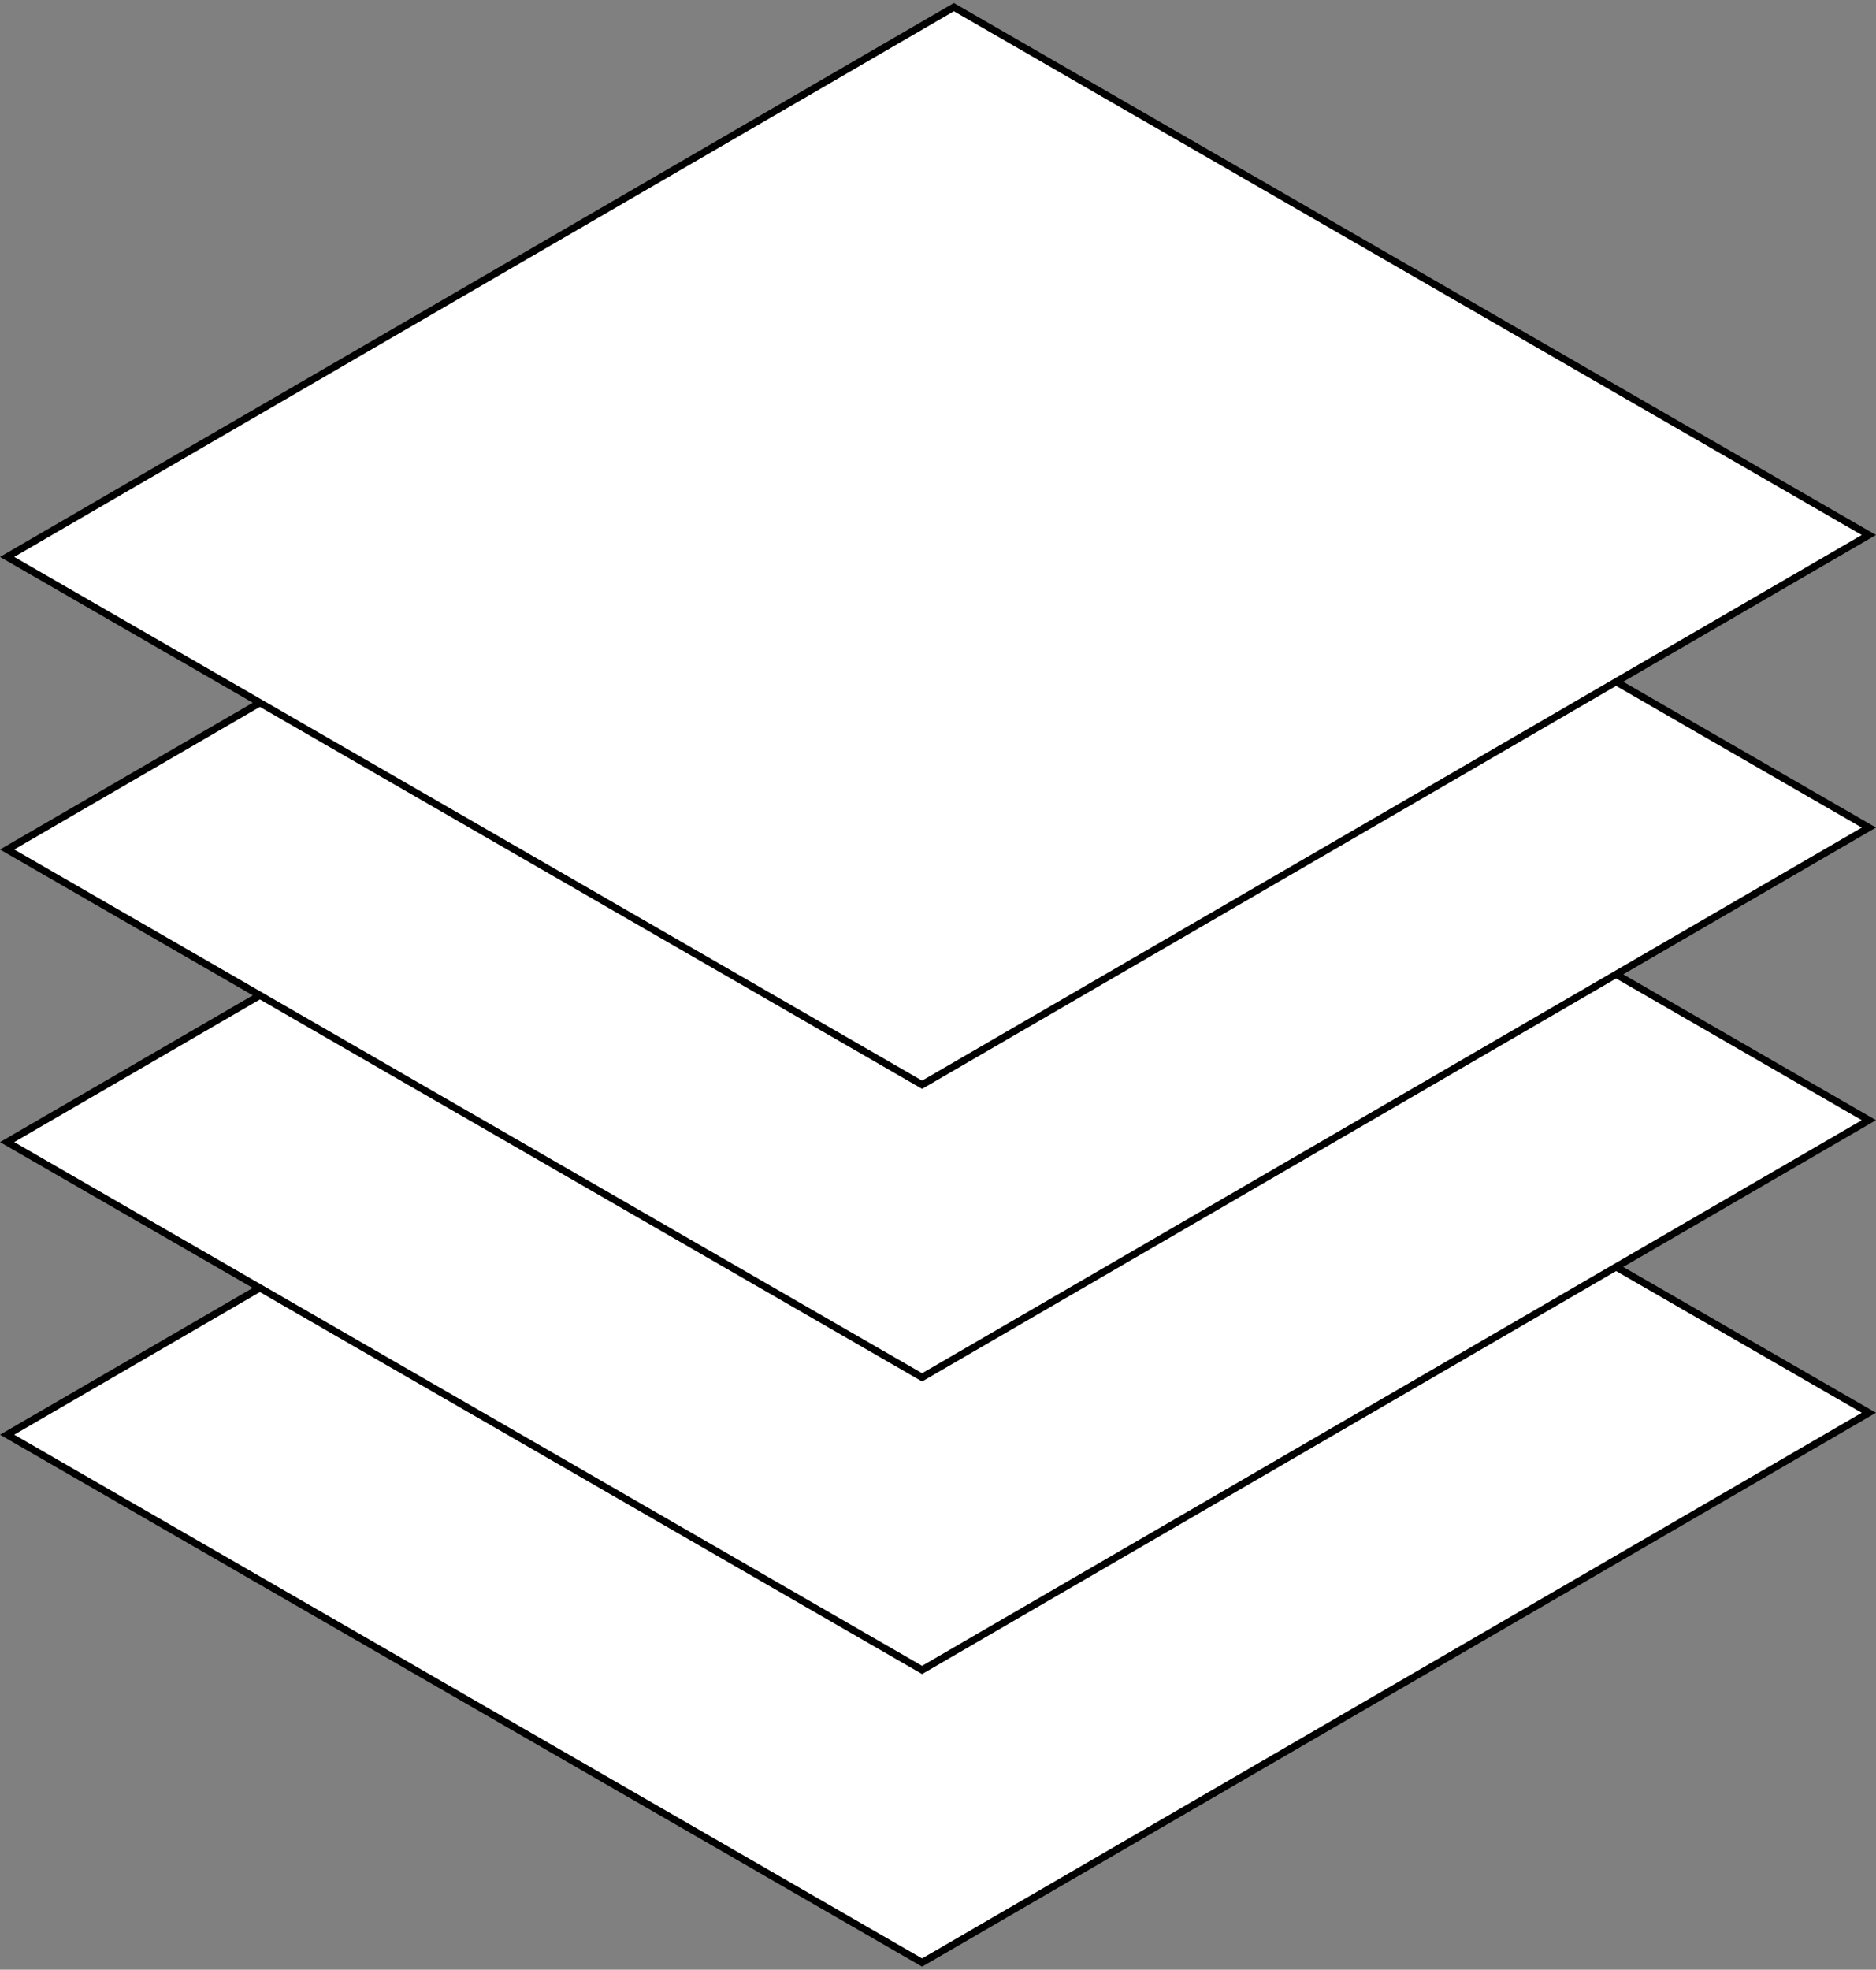 <svg width="263" height="276" viewBox="0 0 263 276" fill="none" xmlns="http://www.w3.org/2000/svg">
<rect x="0" y="0" width="263" height="276" fill="#808080" stroke="none"/>
<path d="M1 201.036L133.728 124L262 197.964L129.27 275L1 201.036Z" fill="white" stroke="black" stroke-miterlimit="10" stroke-linecap="round"/>
<path d="M1 160.036L133.728 83L262 156.964L129.27 234L1 160.036Z" fill="white" stroke="black" stroke-miterlimit="10" stroke-linecap="round"/>
<path d="M1 119.036L133.728 42L262 115.964L129.27 193L1 119.036Z" fill="white" stroke="black" stroke-miterlimit="10" stroke-linecap="round"/>
<path d="M1 78.036L133.728 1L262 74.964L129.27 152L1 78.036Z" fill="white" stroke="black" stroke-miterlimit="10" stroke-linecap="round"/>
</svg>
